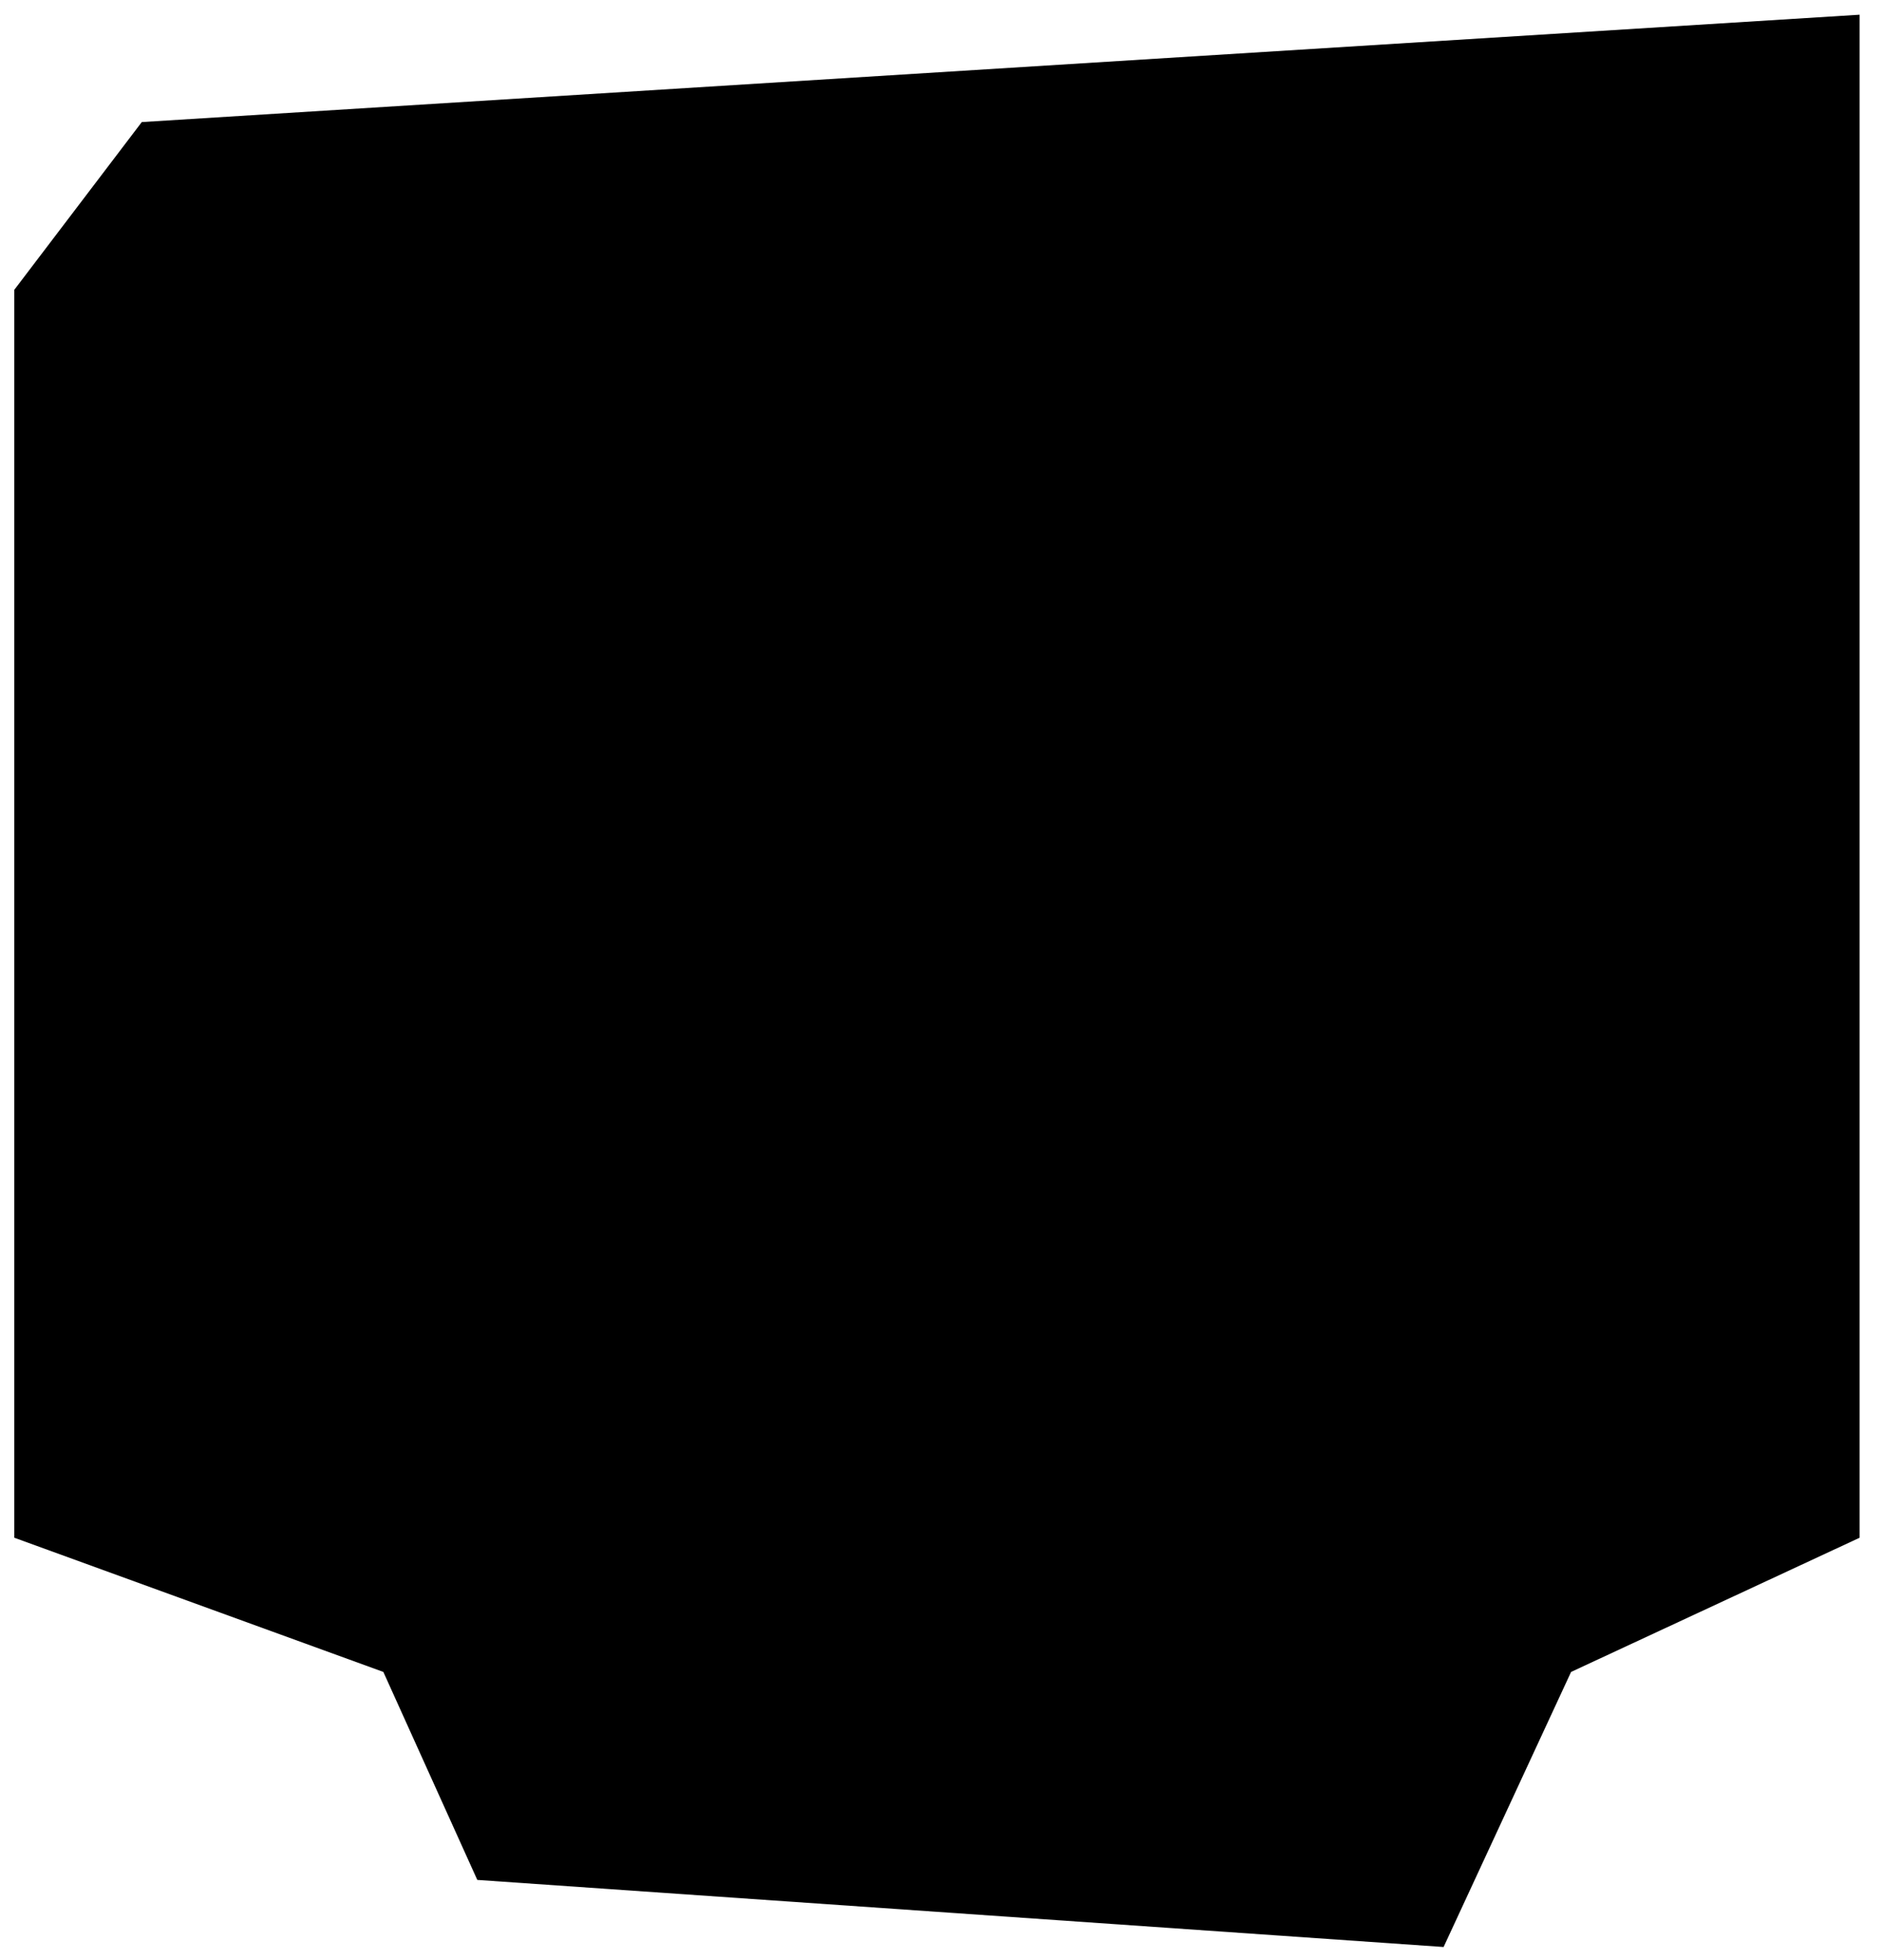 <svg xmlns="http://www.w3.org/2000/svg" width="72" height="75" viewBox="0 0 72 75" fill="none"><path d="M0.547 11.089L5.424 4.671L71.144 0.563V58.838L60.105 63.973L55.228 74.498L18.26 71.931L14.666 63.973L0.547 58.838V11.089Z" fill="#FFA4EA" style="fill:#FFA4EA;fill:color(display-p3 1 0.643 0.918);fill-opacity:1;"/><g clip-path="url(#clip0_540_3139)"><path d="M60.088 9.822H11.622C10.704 9.822 9.823 10.187 9.174 10.836C8.525 11.485 8.16 12.366 8.16 13.284V45.017C8.16 45.17 8.221 45.317 8.329 45.425C8.437 45.533 8.584 45.594 8.737 45.594H62.973C63.126 45.594 63.273 45.533 63.381 45.425C63.489 45.317 63.55 45.17 63.55 45.017V13.284C63.55 12.366 63.185 11.485 62.536 10.836C61.887 10.187 61.006 9.822 60.088 9.822ZM19.169 20.207H23.115C23.574 20.207 24.015 20.39 24.339 20.714C24.664 21.039 24.846 21.479 24.846 21.938C24.846 22.397 24.664 22.838 24.339 23.162C24.015 23.487 23.574 23.669 23.115 23.669H19.169C18.71 23.669 18.27 23.487 17.945 23.162C17.62 22.838 17.438 22.397 17.438 21.938C17.438 21.479 17.62 21.039 17.945 20.714C18.27 20.39 18.71 20.207 19.169 20.207ZM31.285 36.363H19.169C18.71 36.363 18.27 36.18 17.945 35.856C17.62 35.531 17.438 35.091 17.438 34.632C17.438 34.173 17.62 33.732 17.945 33.408C18.27 33.083 18.71 32.901 19.169 32.901H31.239C31.698 32.901 32.139 33.083 32.463 33.408C32.788 33.732 32.97 34.173 32.97 34.632C32.97 35.091 32.788 35.531 32.463 35.856C32.139 36.18 31.698 36.363 31.239 36.363H31.285ZM31.978 25.977C31.182 26.008 30.395 25.803 29.715 25.387C29.035 24.972 28.494 24.365 28.159 23.642C27.823 22.92 27.709 22.114 27.83 21.327C27.951 20.54 28.302 19.806 28.839 19.218C29.376 18.63 30.075 18.214 30.848 18.022C31.621 17.83 32.434 17.87 33.183 18.139C33.933 18.407 34.587 18.892 35.062 19.531C35.538 20.17 35.813 20.935 35.855 21.731C35.883 22.265 35.804 22.799 35.624 23.303C35.444 23.807 35.165 24.27 34.804 24.665C34.444 25.06 34.008 25.379 33.523 25.604C33.038 25.83 32.512 25.956 31.978 25.977ZM40.125 38.671C39.327 38.711 38.536 38.513 37.851 38.104C37.165 37.694 36.617 37.091 36.274 36.37C35.932 35.648 35.811 34.842 35.926 34.052C36.042 33.262 36.389 32.524 36.924 31.931C37.459 31.339 38.157 30.918 38.931 30.722C39.705 30.526 40.519 30.563 41.272 30.83C42.024 31.097 42.681 31.581 43.159 32.22C43.636 32.86 43.914 33.627 43.956 34.424C44.006 35.494 43.632 36.541 42.914 37.336C42.197 38.131 41.194 38.611 40.125 38.671ZM52.541 36.363H48.595C48.136 36.363 47.695 36.18 47.371 35.856C47.046 35.531 46.864 35.091 46.864 34.632C46.864 34.173 47.046 33.732 47.371 33.408C47.695 33.083 48.136 32.901 48.595 32.901H52.541C53 32.901 53.441 33.083 53.765 33.408C54.09 33.732 54.272 34.173 54.272 34.632C54.272 35.091 54.09 35.531 53.765 35.856C53.441 36.18 53 36.363 52.541 36.363ZM52.541 23.669H40.471C40.012 23.669 39.572 23.487 39.247 23.162C38.922 22.838 38.74 22.397 38.74 21.938C38.74 21.479 38.922 21.039 39.247 20.714C39.572 20.39 40.012 20.207 40.471 20.207H52.587C53.046 20.207 53.487 20.39 53.811 20.714C54.136 21.039 54.318 21.479 54.318 21.938C54.318 22.397 54.136 22.838 53.811 23.162C53.487 23.487 53.046 23.669 52.587 23.669H52.541Z" fill="#141415" style="fill:#141415;fill:color(display-p3 0.077 0.08 0.081);fill-opacity:1;"/><path d="M62.973 49.056H8.737C8.584 49.056 8.437 49.117 8.329 49.225C8.221 49.333 8.16 49.48 8.16 49.633V52.518C8.16 53.436 8.525 54.317 9.174 54.966C9.823 55.615 10.704 55.98 11.622 55.98H30.778L25.585 63.388C25.472 63.568 25.413 63.776 25.413 63.988C25.413 64.201 25.472 64.409 25.585 64.588C25.679 64.782 25.827 64.944 26.011 65.054C26.196 65.165 26.409 65.22 26.623 65.212H45.087C45.298 65.215 45.505 65.158 45.685 65.048C45.865 64.938 46.01 64.778 46.102 64.588C46.215 64.409 46.274 64.201 46.274 63.988C46.274 63.776 46.215 63.568 46.102 63.388L40.932 55.98H60.088C61.006 55.98 61.887 55.615 62.536 54.966C63.185 54.317 63.55 53.436 63.55 52.518V49.633C63.55 49.48 63.489 49.333 63.381 49.225C63.273 49.117 63.126 49.056 62.973 49.056Z" fill="#141415" style="fill:#141415;fill:color(display-p3 0.077 0.08 0.081);fill-opacity:1;"/></g><defs><clipPath id="clip0_540_3139"><rect width="55.39" height="55.39" fill="white" style="fill:white;fill-opacity:1;" transform="translate(8.16 9.822)"/></clipPath></defs></svg>